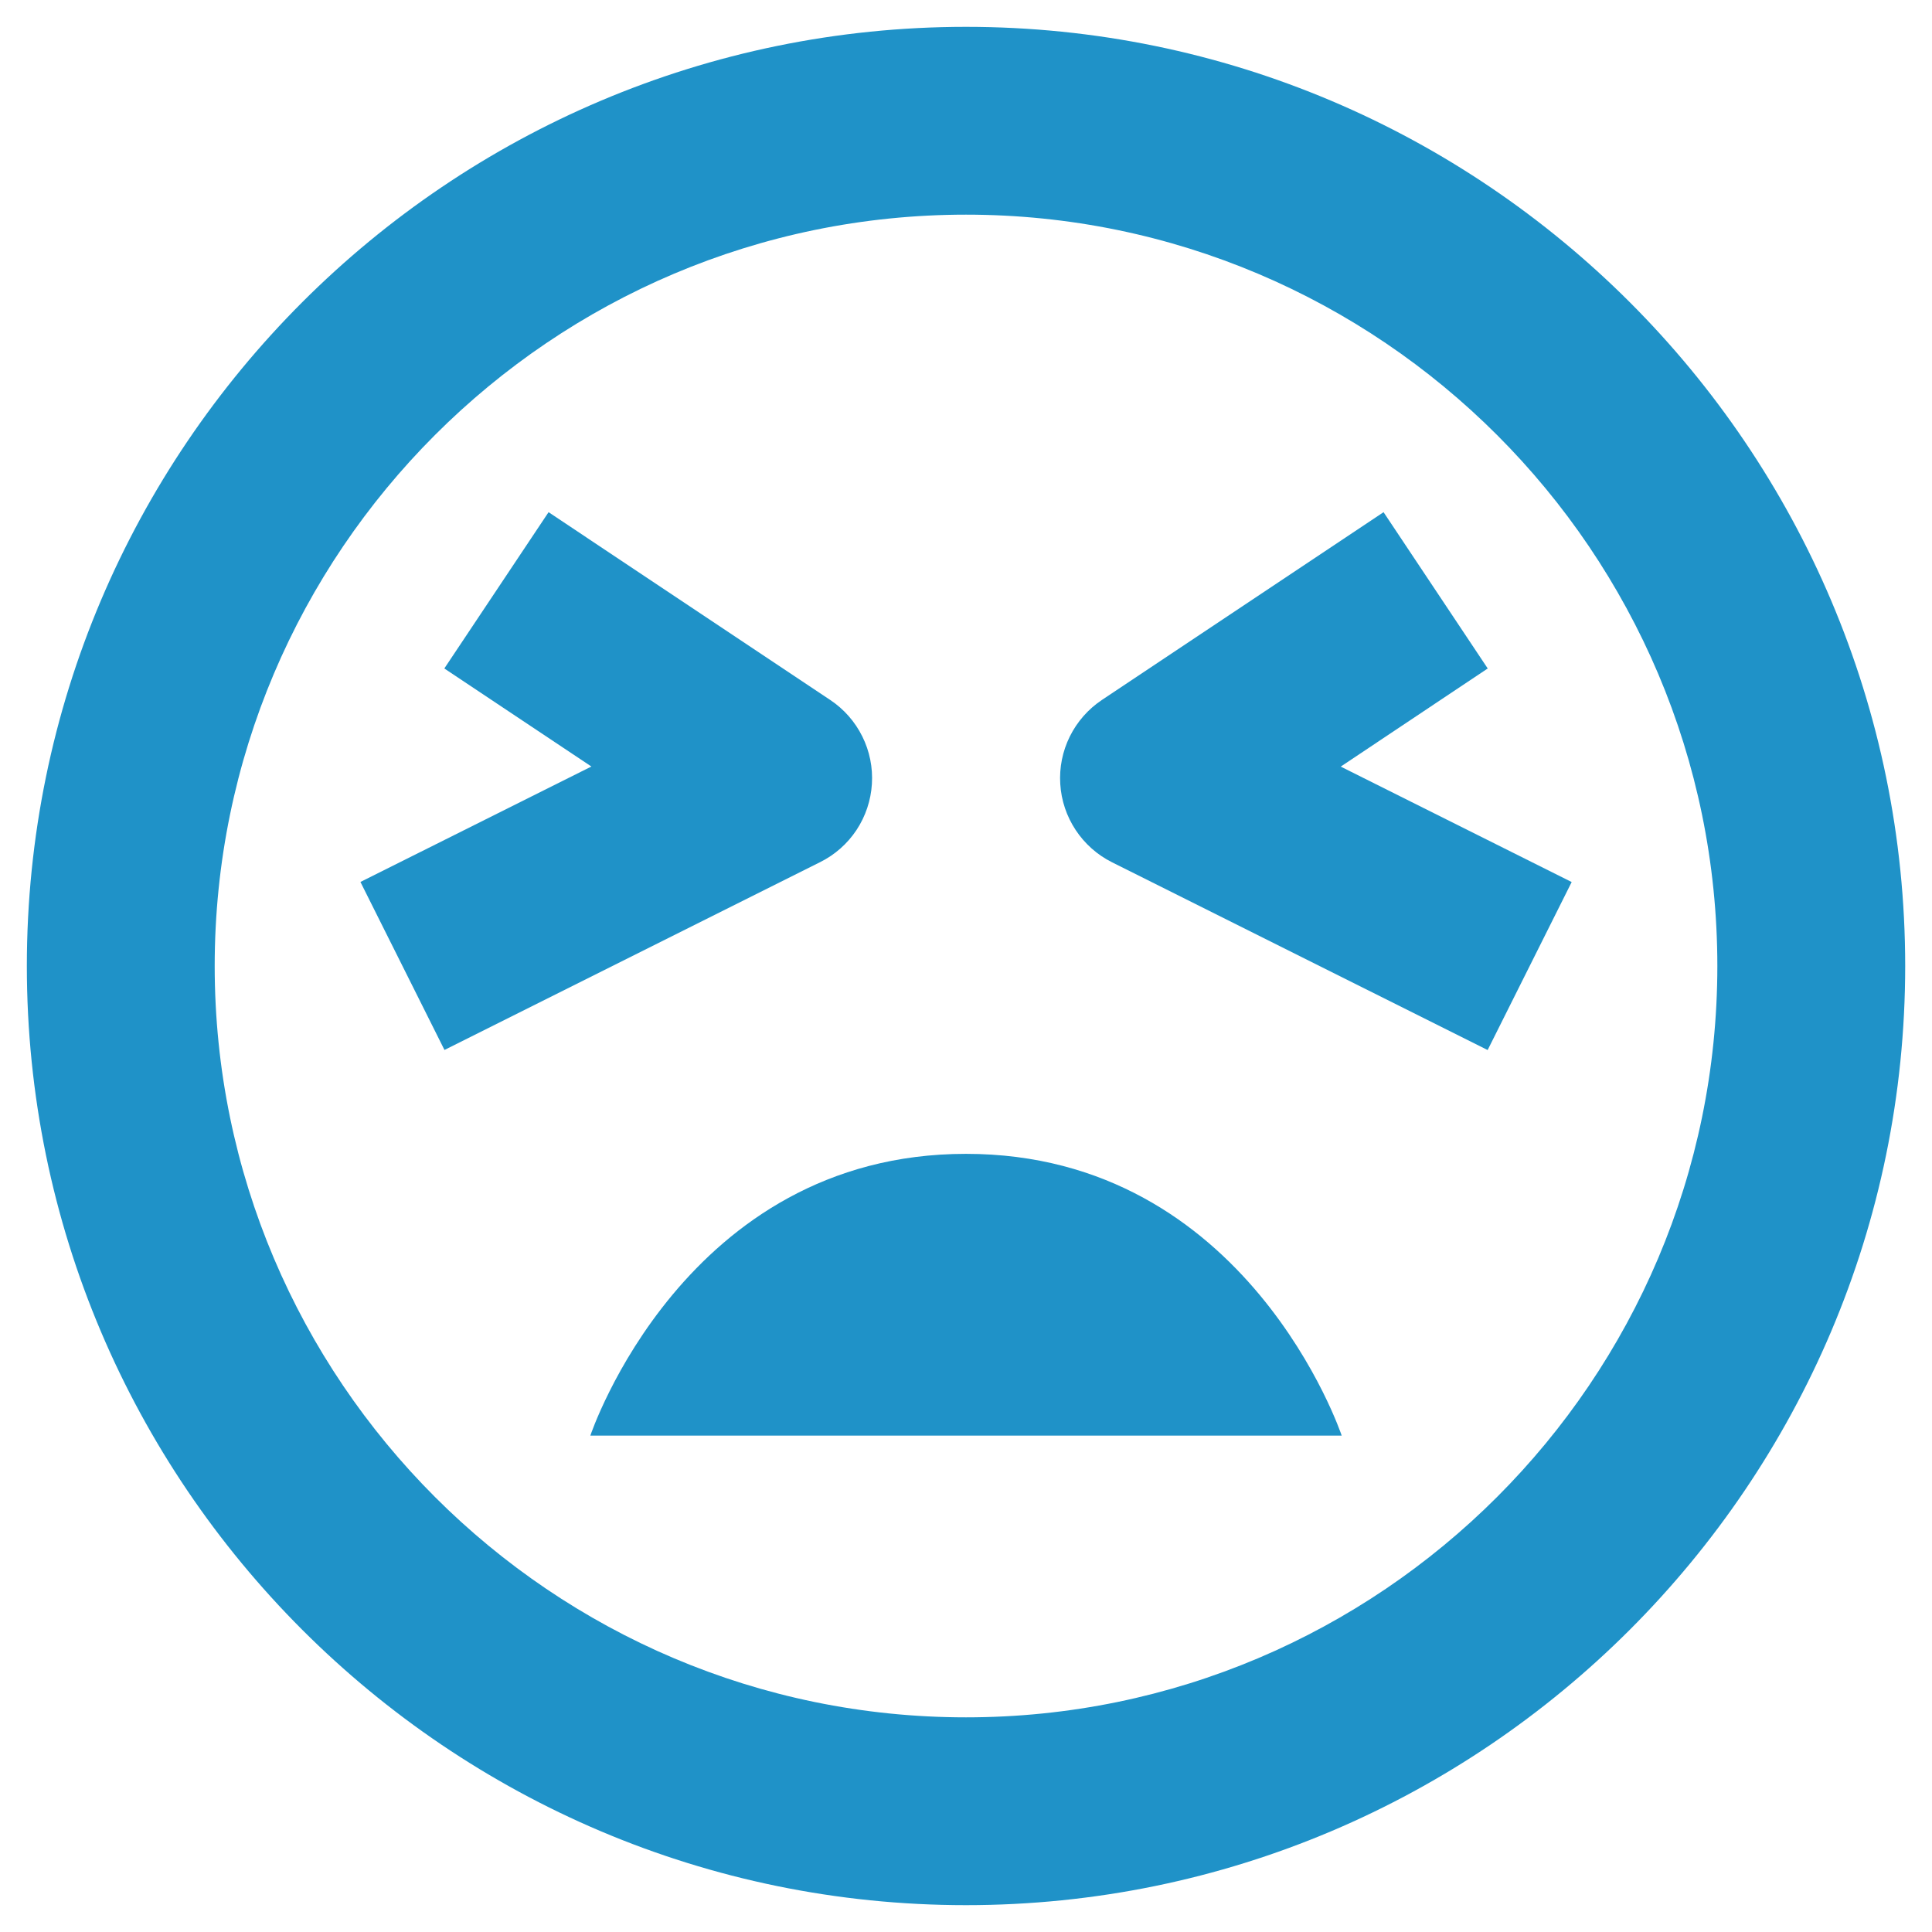 <?xml version="1.0" encoding="UTF-8"?> <svg xmlns="http://www.w3.org/2000/svg" width="48" height="48" viewBox="0 0 48 48" fill="none"><path d="M24 28.667C17 28.667 14.667 35.667 14.667 35.667H33.334C33.334 35.667 31 28.667 24 28.667Z" fill="#1F92C8"></path><path d="M24 0.667C11.134 0.667 0.667 11.134 0.667 24C0.667 36.866 11.134 47.333 24 47.333C36.866 47.333 47.334 36.866 47.334 24C47.334 11.134 36.866 0.667 24 0.667ZM24 42.667C13.708 42.667 5.334 34.292 5.334 24C5.334 13.708 13.708 5.333 24 5.333C34.293 5.333 42.667 13.708 42.667 24C42.667 34.292 34.293 42.667 24 42.667Z" fill="#1F92C8"></path><path d="M36.962 16.608L34.374 12.725L27.374 17.392C27.035 17.619 26.761 17.931 26.579 18.298C26.398 18.664 26.316 19.071 26.342 19.479C26.367 19.887 26.499 20.281 26.725 20.622C26.95 20.963 27.261 21.239 27.626 21.422L36.96 26.088L39.048 21.914L33.31 19.046L36.962 16.608ZM21.662 19.478C21.688 19.07 21.606 18.663 21.424 18.297C21.243 17.931 20.969 17.619 20.629 17.392L13.629 12.725L11.039 16.608L14.693 19.044L8.955 21.912L11.043 26.086L20.377 21.419C20.743 21.237 21.054 20.962 21.28 20.621C21.505 20.28 21.637 19.886 21.662 19.478Z" fill="#1F92C8"></path></svg> 